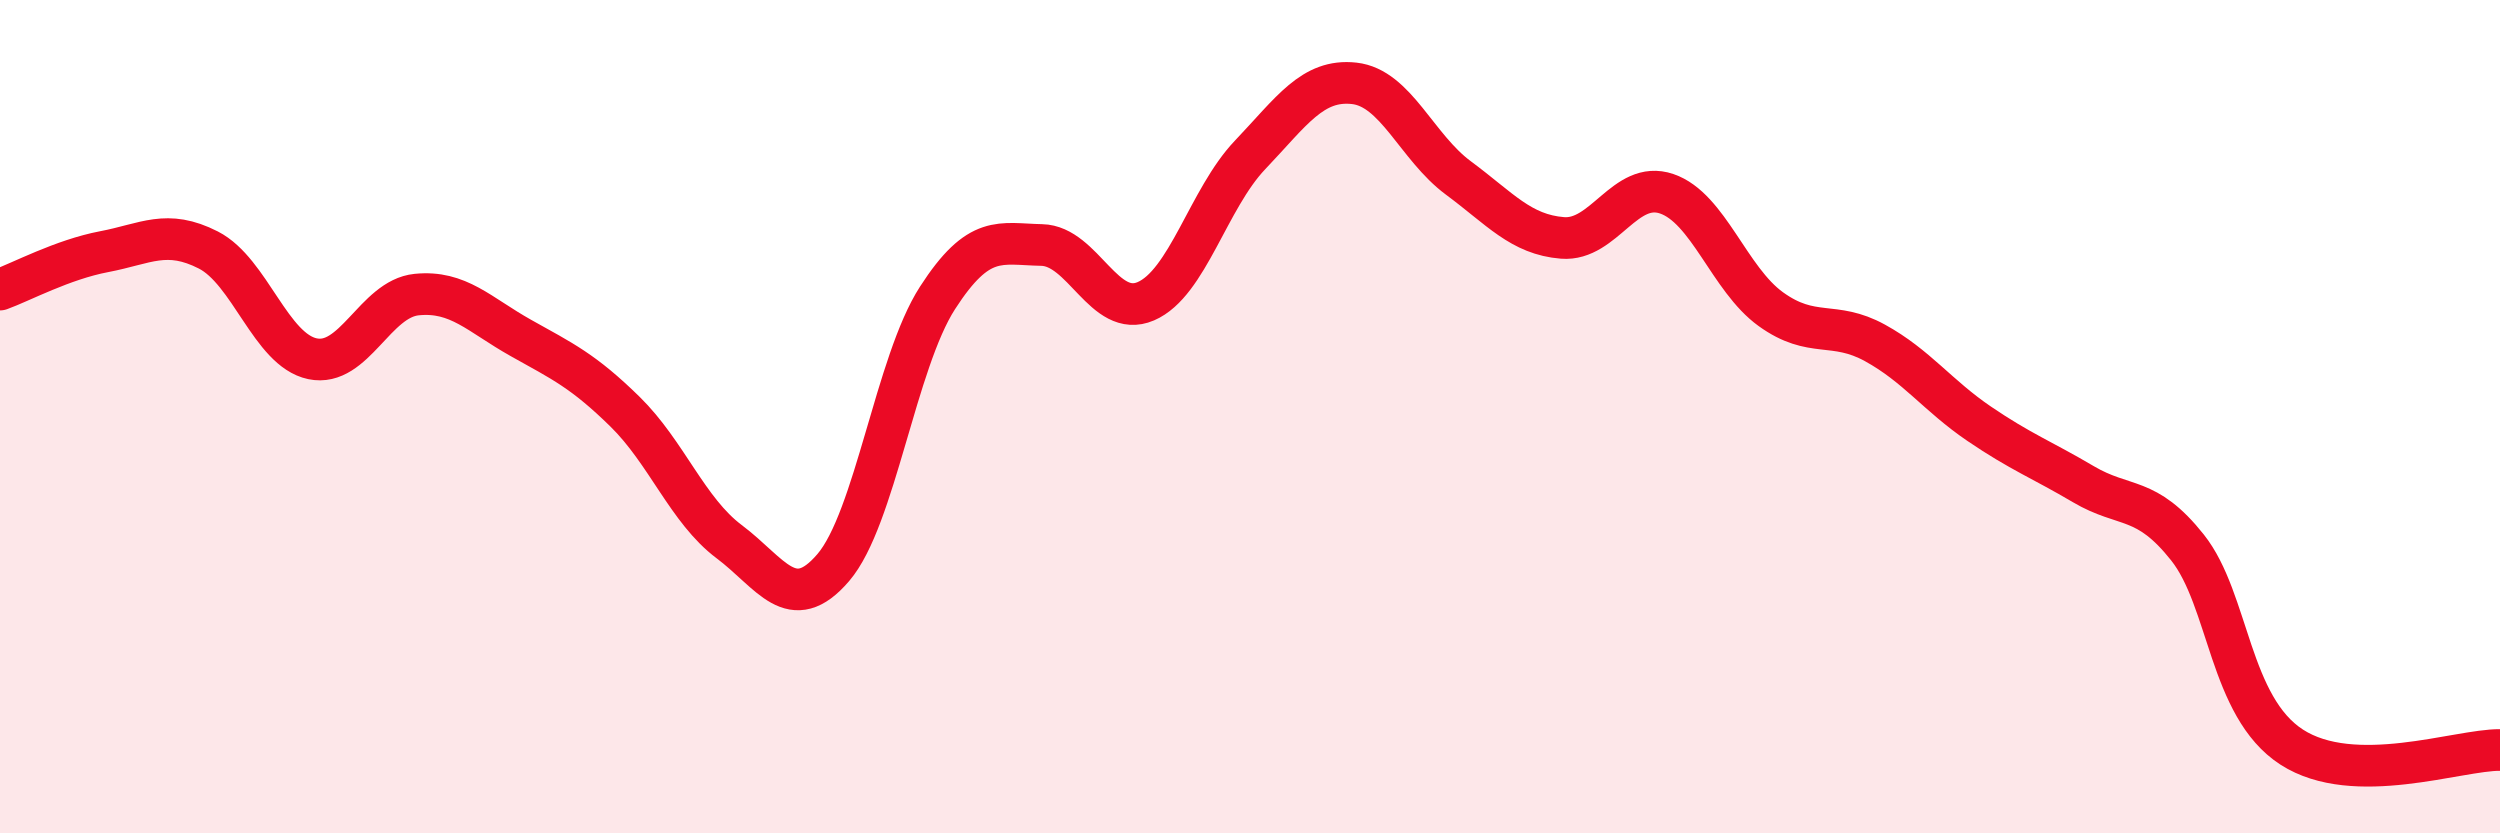 
    <svg width="60" height="20" viewBox="0 0 60 20" xmlns="http://www.w3.org/2000/svg">
      <path
        d="M 0,6.95 C 0.5,6.77 1.5,6.23 2.5,6.04 C 3.5,5.85 4,5.49 5,6 C 6,6.51 6.5,8.4 7.5,8.61 C 8.5,8.82 9,7.17 10,7.07 C 11,6.97 11.5,7.55 12.5,8.11 C 13.5,8.67 14,8.9 15,9.88 C 16,10.86 16.5,12.25 17.5,13 C 18.5,13.75 19,14.79 20,13.62 C 21,12.45 21.5,8.7 22.5,7.15 C 23.5,5.6 24,5.86 25,5.88 C 26,5.9 26.5,7.66 27.5,7.23 C 28.5,6.8 29,4.77 30,3.72 C 31,2.67 31.5,1.89 32.5,2 C 33.5,2.11 34,3.53 35,4.27 C 36,5.01 36.5,5.63 37.5,5.71 C 38.5,5.79 39,4.31 40,4.65 C 41,4.99 41.5,6.7 42.5,7.42 C 43.5,8.14 44,7.68 45,8.23 C 46,8.78 46.5,9.49 47.5,10.17 C 48.5,10.85 49,11.03 50,11.62 C 51,12.21 51.5,11.88 52.5,13.14 C 53.5,14.4 53.5,16.96 55,17.93 C 56.5,18.9 59,17.99 60,18L60 20L0 20Z"
        fill="#EB0A25"
        opacity="0.1"
        stroke-linecap="round"
        stroke-linejoin="round"
      />
      <path
        d="M 0,6.95 C 0.5,6.77 1.5,6.23 2.5,6.04 C 3.5,5.85 4,5.49 5,6 C 6,6.51 6.5,8.4 7.5,8.61 C 8.5,8.82 9,7.17 10,7.07 C 11,6.97 11.5,7.55 12.5,8.11 C 13.5,8.67 14,8.9 15,9.88 C 16,10.86 16.5,12.25 17.5,13 C 18.5,13.75 19,14.79 20,13.62 C 21,12.45 21.5,8.7 22.5,7.15 C 23.5,5.6 24,5.86 25,5.88 C 26,5.9 26.5,7.66 27.5,7.23 C 28.5,6.8 29,4.77 30,3.72 C 31,2.67 31.5,1.89 32.5,2 C 33.5,2.11 34,3.53 35,4.27 C 36,5.01 36.5,5.63 37.5,5.71 C 38.5,5.79 39,4.31 40,4.65 C 41,4.99 41.5,6.7 42.5,7.42 C 43.5,8.14 44,7.68 45,8.23 C 46,8.78 46.5,9.49 47.5,10.17 C 48.5,10.85 49,11.03 50,11.62 C 51,12.21 51.5,11.88 52.5,13.14 C 53.5,14.4 53.5,16.96 55,17.93 C 56.5,18.9 59,17.99 60,18"
        stroke="#EB0A25"
        stroke-width="1"
        fill="none"
        stroke-linecap="round"
        stroke-linejoin="round"
      />
    </svg>
  